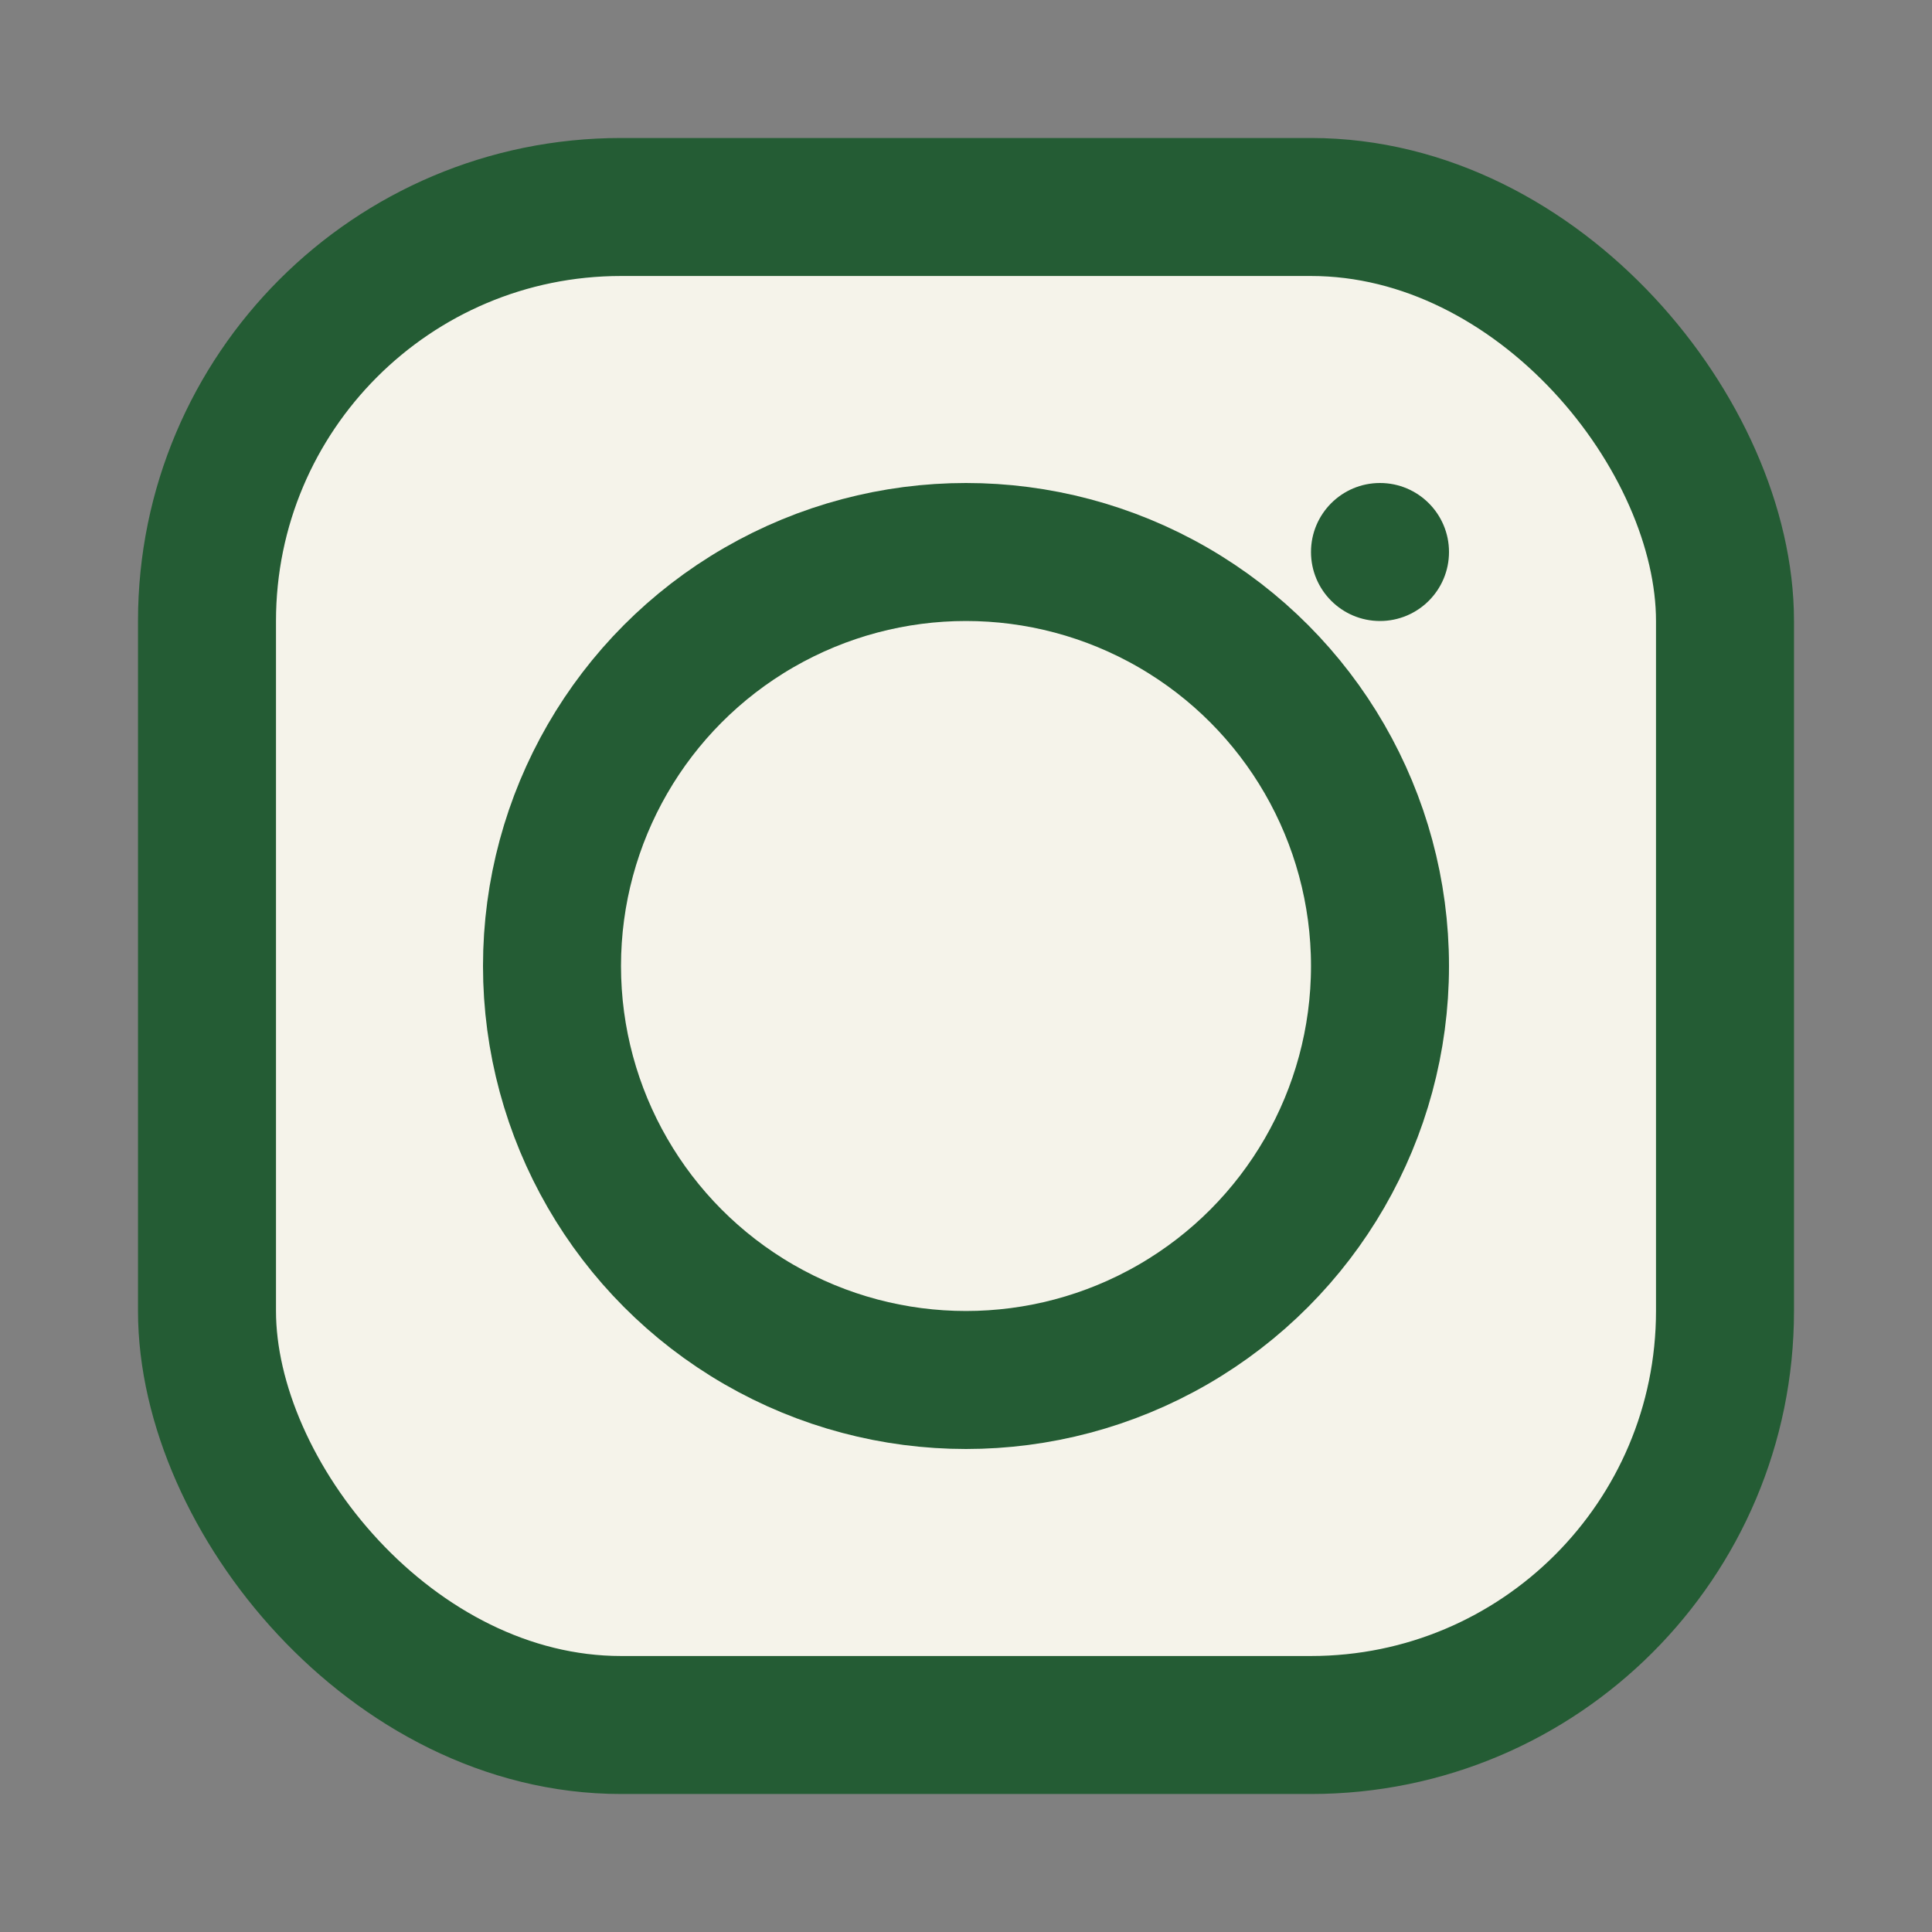 <?xml version="1.0" encoding="UTF-8"?>
<svg xmlns="http://www.w3.org/2000/svg" width="28" height="28" viewBox="0 0 28 28"><rect x="0" y="0" width="28" height="28" fill="#808080" stroke="none"/><rect x="3" y="3" width="22" height="22" rx="6" fill="#F5F3EA" stroke="#245C34" stroke-width="2"/><circle cx="14" cy="14" r="6" fill="none" stroke="#245C34" stroke-width="2"/><circle cx="20" cy="8" r="1" fill="#245C34"/></svg>